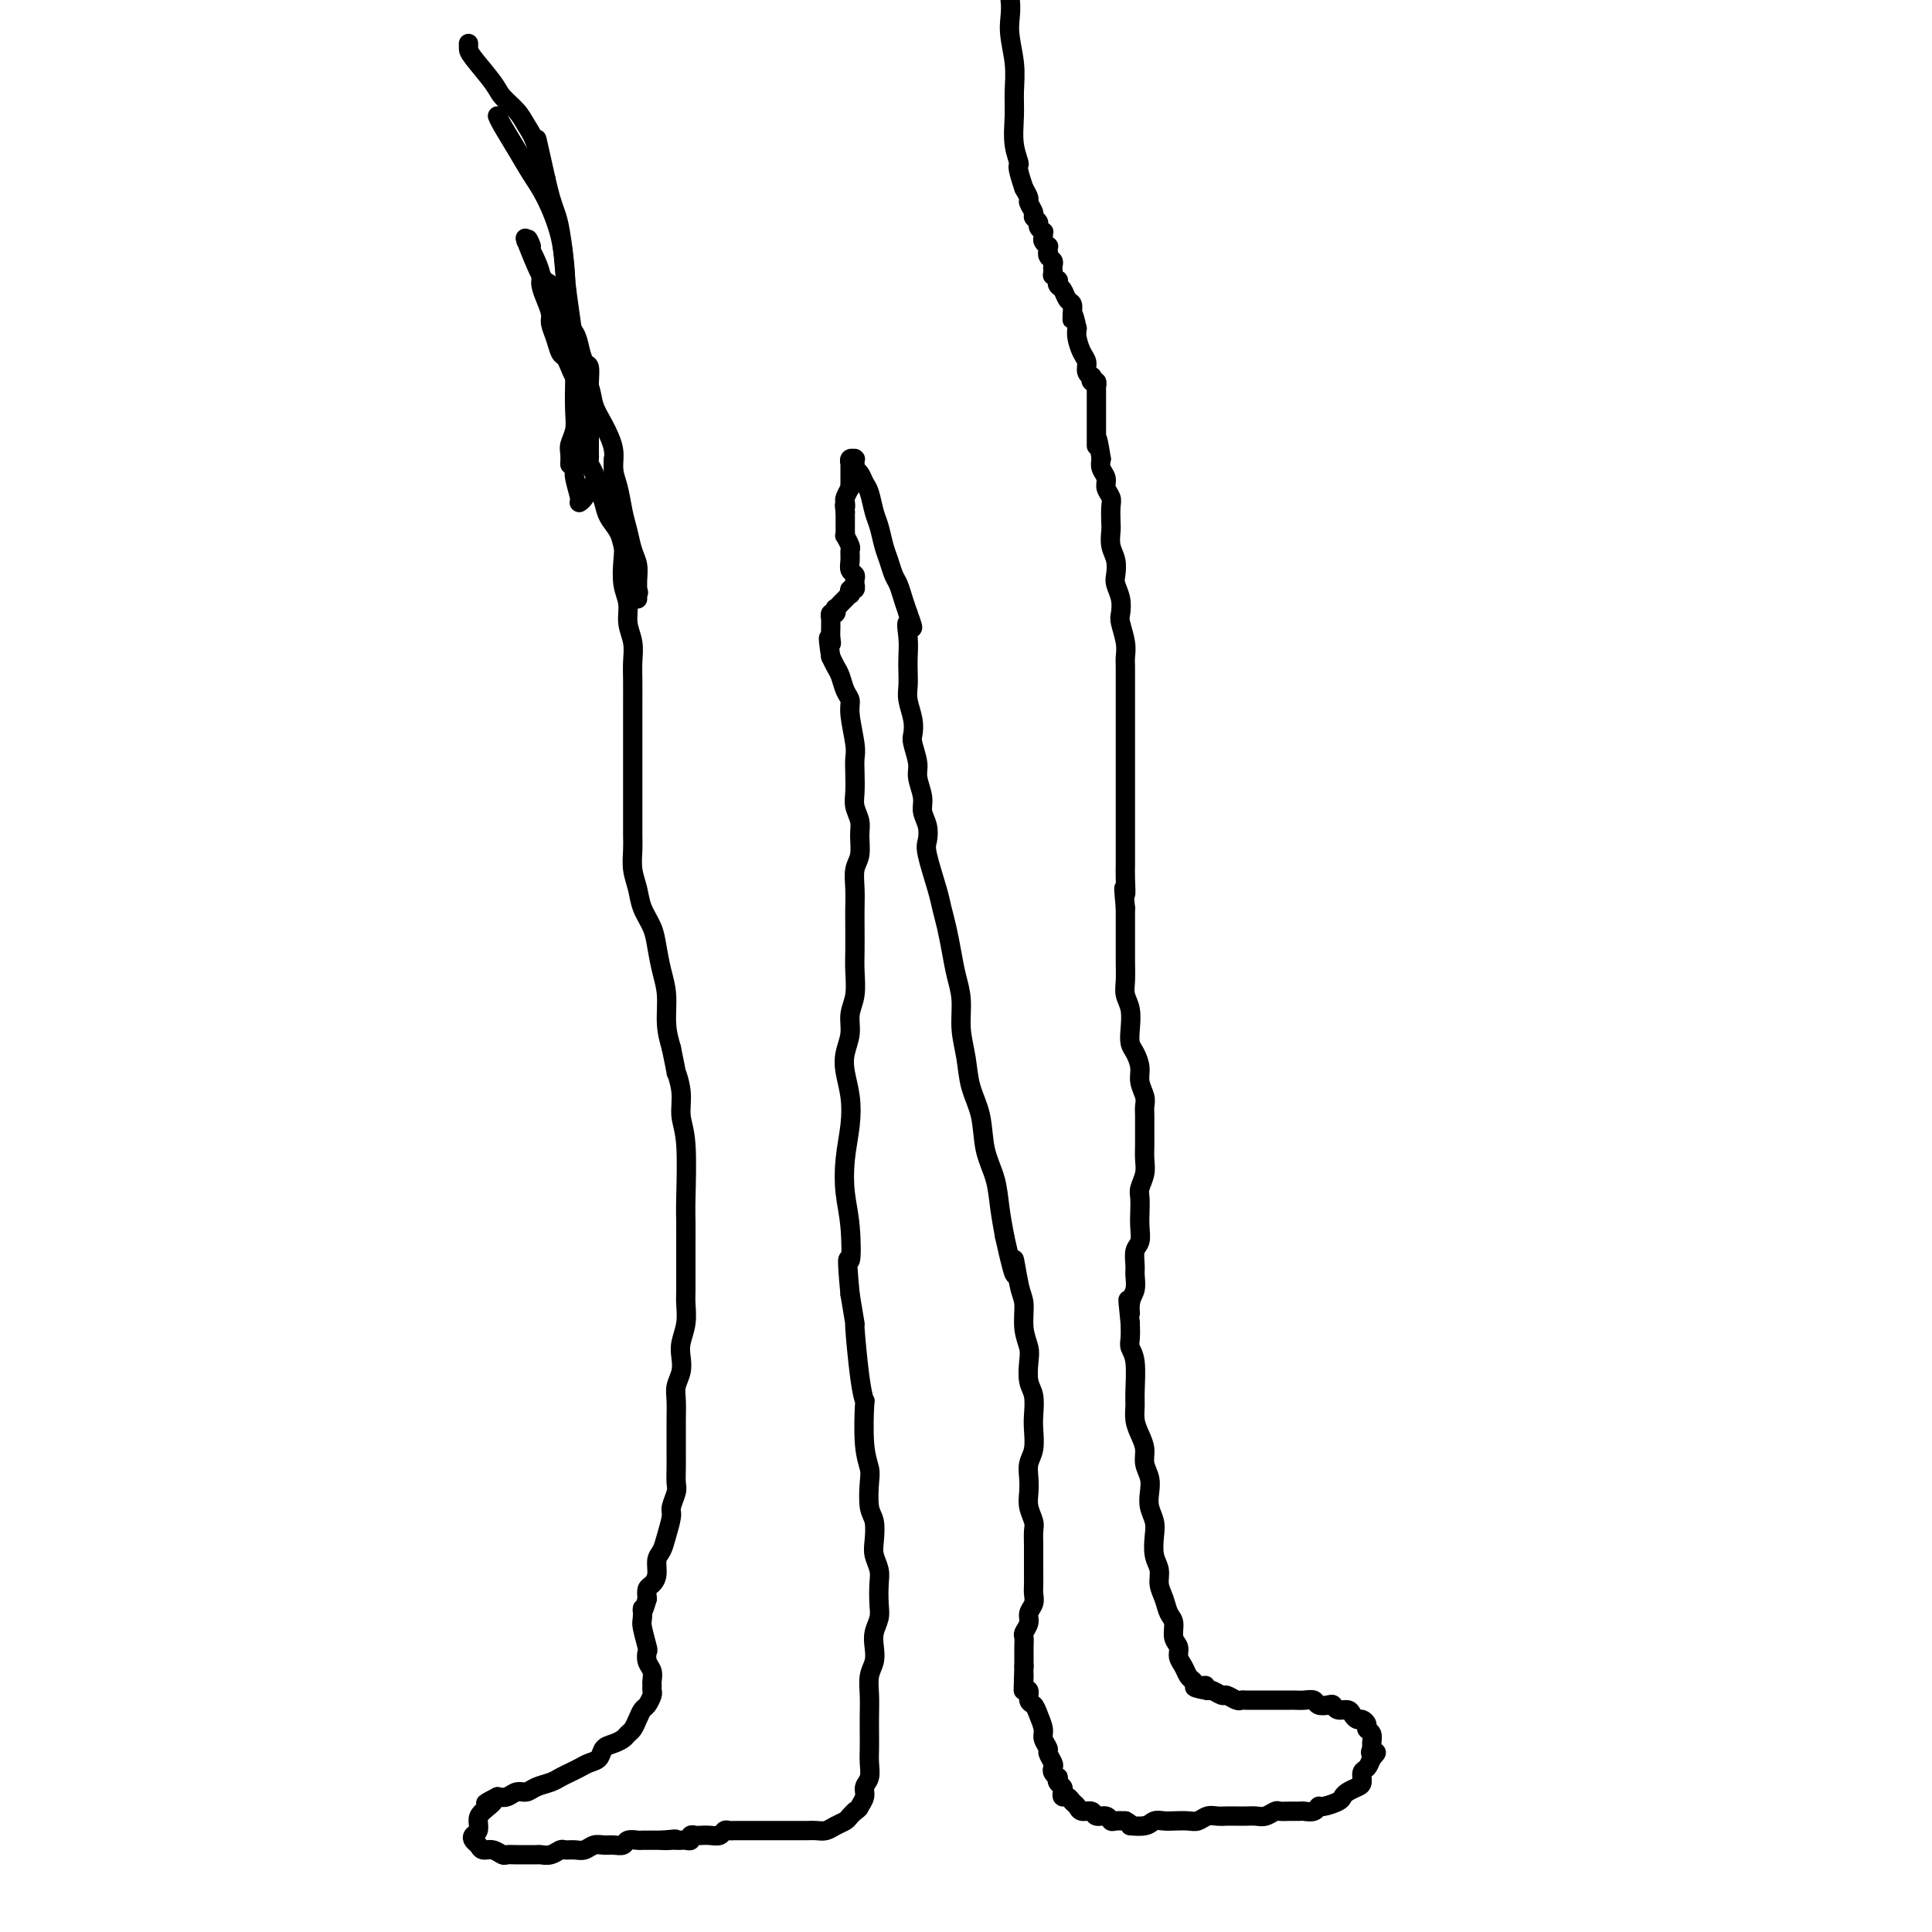<svg viewBox='0 0 400 400' version='1.1' xmlns='http://www.w3.org/2000/svg' xmlns:xlink='http://www.w3.org/1999/xlink'><g fill='none' stroke='#000000' stroke-width='4' stroke-linecap='round' stroke-linejoin='round'><path d='M127,95c-0.009,0.154 -0.017,0.308 0,1c0.017,0.692 0.061,1.921 0,3c-0.061,1.079 -0.226,2.009 0,3c0.226,0.991 0.844,2.043 1,3c0.156,0.957 -0.150,1.820 0,3c0.150,1.180 0.757,2.678 1,4c0.243,1.322 0.121,2.467 0,4c-0.121,1.533 -0.243,3.452 0,5c0.243,1.548 0.850,2.723 1,4c0.150,1.277 -0.156,2.654 0,4c0.156,1.346 0.774,2.659 1,4c0.226,1.341 0.061,2.710 0,4c-0.061,1.290 -0.016,2.501 0,4c0.016,1.499 0.004,3.285 0,5c-0.004,1.715 -0.001,3.357 0,5c0.001,1.643 0.000,3.287 0,5c-0.000,1.713 0.000,3.497 0,5c-0.000,1.503 -0.001,2.726 0,4c0.001,1.274 0.003,2.598 0,4c-0.003,1.402 -0.013,2.881 0,4c0.013,1.119 0.049,1.877 0,3c-0.049,1.123 -0.182,2.609 0,4c0.182,1.391 0.678,2.685 1,4c0.322,1.315 0.468,2.650 1,4c0.532,1.350 1.448,2.716 2,4c0.552,1.284 0.739,2.485 1,4c0.261,1.515 0.596,3.344 1,5c0.404,1.656 0.878,3.138 1,5c0.122,1.862 -0.108,4.103 0,6c0.108,1.897 0.554,3.448 1,5'/><path d='M139,217c1.399,6.680 0.897,4.882 1,5c0.103,0.118 0.812,2.154 1,4c0.188,1.846 -0.146,3.502 0,5c0.146,1.498 0.771,2.839 1,6c0.229,3.161 0.061,8.142 0,11c-0.061,2.858 -0.017,3.593 0,5c0.017,1.407 0.005,3.485 0,5c-0.005,1.515 -0.005,2.467 0,4c0.005,1.533 0.015,3.645 0,5c-0.015,1.355 -0.056,1.951 0,3c0.056,1.049 0.207,2.549 0,4c-0.207,1.451 -0.774,2.852 -1,4c-0.226,1.148 -0.113,2.044 0,3c0.113,0.956 0.227,1.973 0,3c-0.227,1.027 -0.793,2.064 -1,3c-0.207,0.936 -0.055,1.772 0,3c0.055,1.228 0.015,2.847 0,4c-0.015,1.153 -0.003,1.841 0,3c0.003,1.159 -0.003,2.790 0,4c0.003,1.210 0.016,1.999 0,3c-0.016,1.001 -0.060,2.214 0,3c0.060,0.786 0.224,1.145 0,2c-0.224,0.855 -0.834,2.206 -1,3c-0.166,0.794 0.114,1.031 0,2c-0.114,0.969 -0.622,2.669 -1,4c-0.378,1.331 -0.627,2.292 -1,3c-0.373,0.708 -0.871,1.162 -1,2c-0.129,0.838 0.110,2.060 0,3c-0.110,0.940 -0.568,1.599 -1,2c-0.432,0.401 -0.838,0.543 -1,1c-0.162,0.457 -0.081,1.228 0,2'/><path d='M134,331c-1.159,4.060 -1.056,2.211 -1,2c0.056,-0.211 0.067,1.218 0,2c-0.067,0.782 -0.210,0.919 0,2c0.210,1.081 0.774,3.105 1,4c0.226,0.895 0.113,0.659 0,1c-0.113,0.341 -0.227,1.257 0,2c0.227,0.743 0.794,1.311 1,2c0.206,0.689 0.052,1.498 0,2c-0.052,0.502 -0.003,0.697 0,1c0.003,0.303 -0.041,0.714 0,1c0.041,0.286 0.166,0.448 0,1c-0.166,0.552 -0.622,1.496 -1,2c-0.378,0.504 -0.678,0.569 -1,1c-0.322,0.431 -0.666,1.229 -1,2c-0.334,0.771 -0.657,1.515 -1,2c-0.343,0.485 -0.707,0.711 -1,1c-0.293,0.289 -0.515,0.641 -1,1c-0.485,0.359 -1.232,0.726 -2,1c-0.768,0.274 -1.557,0.455 -2,1c-0.443,0.545 -0.542,1.456 -1,2c-0.458,0.544 -1.276,0.723 -2,1c-0.724,0.277 -1.352,0.651 -2,1c-0.648,0.349 -1.314,0.672 -2,1c-0.686,0.328 -1.391,0.661 -2,1c-0.609,0.339 -1.122,0.683 -2,1c-0.878,0.317 -2.122,0.607 -3,1c-0.878,0.393 -1.390,0.889 -2,1c-0.610,0.111 -1.318,-0.162 -2,0c-0.682,0.162 -1.338,0.761 -2,1c-0.662,0.239 -1.331,0.120 -2,0'/><path d='M103,372c-4.454,2.296 -1.589,1.035 -1,1c0.589,-0.035 -1.097,1.157 -2,2c-0.903,0.843 -1.023,1.339 -1,2c0.023,0.661 0.191,1.488 0,2c-0.191,0.512 -0.739,0.711 -1,1c-0.261,0.289 -0.235,0.670 0,1c0.235,0.330 0.678,0.610 1,1c0.322,0.390 0.523,0.889 1,1c0.477,0.111 1.230,-0.166 2,0c0.770,0.166 1.558,0.777 2,1c0.442,0.223 0.537,0.060 1,0c0.463,-0.060 1.292,-0.015 2,0c0.708,0.015 1.293,0.000 2,0c0.707,-0.000 1.537,0.014 2,0c0.463,-0.014 0.561,-0.057 1,0c0.439,0.057 1.220,0.212 2,0c0.780,-0.212 1.560,-0.793 2,-1c0.440,-0.207 0.541,-0.041 1,0c0.459,0.041 1.277,-0.042 2,0c0.723,0.042 1.349,0.208 2,0c0.651,-0.208 1.325,-0.792 2,-1c0.675,-0.208 1.351,-0.042 2,0c0.649,0.042 1.272,-0.041 2,0c0.728,0.041 1.561,0.207 2,0c0.439,-0.207 0.485,-0.788 1,-1c0.515,-0.212 1.500,-0.057 2,0c0.500,0.057 0.515,0.015 1,0c0.485,-0.015 1.438,-0.004 2,0c0.562,0.004 0.732,0.001 1,0c0.268,-0.001 0.634,-0.001 1,0'/><path d='M137,381c5.129,-0.464 1.951,-0.125 1,0c-0.951,0.125 0.323,0.034 1,0c0.677,-0.034 0.755,-0.013 1,0c0.245,0.013 0.657,0.018 1,0c0.343,-0.018 0.616,-0.057 1,0c0.384,0.057 0.879,0.211 1,0c0.121,-0.211 -0.133,-0.788 0,-1c0.133,-0.212 0.651,-0.061 1,0c0.349,0.061 0.527,0.030 1,0c0.473,-0.030 1.240,-0.061 2,0c0.760,0.061 1.513,0.212 2,0c0.487,-0.212 0.708,-0.789 1,-1c0.292,-0.211 0.656,-0.057 1,0c0.344,0.057 0.669,0.015 1,0c0.331,-0.015 0.670,-0.004 1,0c0.330,0.004 0.652,0.001 1,0c0.348,-0.001 0.723,-0.000 1,0c0.277,0.000 0.454,0.000 1,0c0.546,-0.000 1.459,-0.000 2,0c0.541,0.000 0.711,-0.000 1,0c0.289,0.000 0.696,0.000 1,0c0.304,-0.000 0.504,-0.000 1,0c0.496,0.000 1.288,0.001 2,0c0.712,-0.001 1.345,-0.003 2,0c0.655,0.003 1.331,0.012 2,0c0.669,-0.012 1.331,-0.045 2,0c0.669,0.045 1.345,0.167 2,0c0.655,-0.167 1.289,-0.622 2,-1c0.711,-0.378 1.499,-0.679 2,-1c0.501,-0.321 0.715,-0.663 1,-1c0.285,-0.337 0.643,-0.668 1,-1'/><path d='M177,375c1.090,-0.750 0.814,-0.627 1,-1c0.186,-0.373 0.834,-1.244 1,-2c0.166,-0.756 -0.152,-1.398 0,-2c0.152,-0.602 0.773,-1.164 1,-2c0.227,-0.836 0.061,-1.945 0,-3c-0.061,-1.055 -0.017,-2.057 0,-3c0.017,-0.943 0.008,-1.827 0,-3c-0.008,-1.173 -0.016,-2.635 0,-4c0.016,-1.365 0.056,-2.634 0,-4c-0.056,-1.366 -0.207,-2.830 0,-4c0.207,-1.170 0.774,-2.044 1,-3c0.226,-0.956 0.113,-1.992 0,-3c-0.113,-1.008 -0.225,-1.988 0,-3c0.225,-1.012 0.789,-2.056 1,-3c0.211,-0.944 0.070,-1.788 0,-3c-0.070,-1.212 -0.070,-2.793 0,-4c0.070,-1.207 0.211,-2.039 0,-3c-0.211,-0.961 -0.775,-2.050 -1,-3c-0.225,-0.950 -0.112,-1.762 0,-3c0.112,-1.238 0.222,-2.903 0,-4c-0.222,-1.097 -0.778,-1.626 -1,-3c-0.222,-1.374 -0.111,-3.591 0,-5c0.111,-1.409 0.223,-2.008 0,-3c-0.223,-0.992 -0.782,-2.377 -1,-5c-0.218,-2.623 -0.096,-6.485 0,-8c0.096,-1.515 0.167,-0.685 0,-1c-0.167,-0.315 -0.570,-1.775 -1,-5c-0.430,-3.225 -0.885,-8.214 -1,-10c-0.115,-1.786 0.110,-0.367 0,-1c-0.110,-0.633 -0.555,-3.316 -1,-6'/><path d='M176,268c-0.943,-10.069 -0.302,-6.740 0,-7c0.302,-0.260 0.264,-4.109 0,-7c-0.264,-2.891 -0.754,-4.825 -1,-7c-0.246,-2.175 -0.249,-4.591 0,-7c0.249,-2.409 0.750,-4.811 1,-7c0.250,-2.189 0.248,-4.164 0,-6c-0.248,-1.836 -0.742,-3.532 -1,-5c-0.258,-1.468 -0.279,-2.707 0,-4c0.279,-1.293 0.859,-2.641 1,-4c0.141,-1.359 -0.158,-2.730 0,-4c0.158,-1.270 0.774,-2.440 1,-4c0.226,-1.560 0.061,-3.512 0,-5c-0.061,-1.488 -0.017,-2.513 0,-4c0.017,-1.487 0.008,-3.436 0,-5c-0.008,-1.564 -0.017,-2.743 0,-4c0.017,-1.257 0.058,-2.591 0,-4c-0.058,-1.409 -0.215,-2.895 0,-4c0.215,-1.105 0.804,-1.831 1,-3c0.196,-1.169 0.000,-2.781 0,-4c-0.000,-1.219 0.196,-2.045 0,-3c-0.196,-0.955 -0.783,-2.037 -1,-3c-0.217,-0.963 -0.062,-1.805 0,-3c0.062,-1.195 0.031,-2.743 0,-4c-0.031,-1.257 -0.064,-2.223 0,-3c0.064,-0.777 0.224,-1.367 0,-3c-0.224,-1.633 -0.834,-4.310 -1,-6c-0.166,-1.690 0.110,-2.392 0,-3c-0.110,-0.608 -0.607,-1.122 -1,-2c-0.393,-0.878 -0.683,-2.121 -1,-3c-0.317,-0.879 -0.662,-1.394 -1,-2c-0.338,-0.606 -0.669,-1.303 -1,-2'/><path d='M172,136c-0.928,-5.902 -0.248,-3.657 0,-3c0.248,0.657 0.066,-0.273 0,-1c-0.066,-0.727 -0.014,-1.251 0,-2c0.014,-0.749 -0.010,-1.721 0,-2c0.010,-0.279 0.054,0.137 0,0c-0.054,-0.137 -0.207,-0.825 0,-1c0.207,-0.175 0.773,0.164 1,0c0.227,-0.164 0.116,-0.831 0,-1c-0.116,-0.169 -0.238,0.161 0,0c0.238,-0.161 0.834,-0.813 1,-1c0.166,-0.187 -0.100,0.089 0,0c0.100,-0.089 0.567,-0.545 1,-1c0.433,-0.455 0.834,-0.911 1,-1c0.166,-0.089 0.097,0.187 0,0c-0.097,-0.187 -0.222,-0.838 0,-1c0.222,-0.162 0.793,0.164 1,0c0.207,-0.164 0.052,-0.817 0,-1c-0.052,-0.183 0.000,0.103 0,0c-0.000,-0.103 -0.053,-0.595 0,-1c0.053,-0.405 0.211,-0.723 0,-1c-0.211,-0.277 -0.792,-0.513 -1,-1c-0.208,-0.487 -0.042,-1.226 0,-2c0.042,-0.774 -0.041,-1.584 0,-2c0.041,-0.416 0.207,-0.439 0,-1c-0.207,-0.561 -0.788,-1.660 -1,-2c-0.212,-0.340 -0.057,0.077 0,0c0.057,-0.077 0.015,-0.650 0,-1c-0.015,-0.350 -0.004,-0.479 0,-1c0.004,-0.521 0.001,-1.435 0,-2c-0.001,-0.565 -0.001,-0.783 0,-1'/><path d='M175,106c-0.314,-2.339 -0.098,-1.186 0,-1c0.098,0.186 0.079,-0.594 0,-1c-0.079,-0.406 -0.217,-0.437 0,-1c0.217,-0.563 0.790,-1.656 1,-2c0.210,-0.344 0.056,0.061 0,0c-0.056,-0.061 -0.015,-0.590 0,-1c0.015,-0.410 0.004,-0.702 0,-1c-0.004,-0.298 -0.001,-0.602 0,-1c0.001,-0.398 0.000,-0.892 0,-1c-0.000,-0.108 0.000,0.168 0,0c-0.000,-0.168 -0.001,-0.781 0,-1c0.001,-0.219 0.004,-0.045 0,0c-0.004,0.045 -0.015,-0.040 0,0c0.015,0.040 0.057,0.206 0,0c-0.057,-0.206 -0.211,-0.784 0,-1c0.211,-0.216 0.788,-0.069 1,0c0.212,0.069 0.060,0.059 0,0c-0.060,-0.059 -0.027,-0.167 0,0c0.027,0.167 0.049,0.609 0,1c-0.049,0.391 -0.168,0.731 0,1c0.168,0.269 0.622,0.469 1,1c0.378,0.531 0.679,1.395 1,2c0.321,0.605 0.663,0.952 1,2c0.337,1.048 0.668,2.799 1,4c0.332,1.201 0.666,1.854 1,3c0.334,1.146 0.667,2.785 1,4c0.333,1.215 0.667,2.005 1,3c0.333,0.995 0.667,2.195 1,3c0.333,0.805 0.667,1.217 1,2c0.333,0.783 0.667,1.938 1,3c0.333,1.062 0.667,2.031 1,3'/><path d='M188,127c1.856,4.967 0.498,2.384 0,2c-0.498,-0.384 -0.134,1.432 0,3c0.134,1.568 0.040,2.888 0,4c-0.040,1.112 -0.024,2.017 0,3c0.024,0.983 0.058,2.043 0,3c-0.058,0.957 -0.208,1.810 0,3c0.208,1.190 0.773,2.715 1,4c0.227,1.285 0.118,2.329 0,3c-0.118,0.671 -0.243,0.970 0,2c0.243,1.030 0.853,2.792 1,4c0.147,1.208 -0.170,1.860 0,3c0.170,1.140 0.828,2.766 1,4c0.172,1.234 -0.143,2.077 0,3c0.143,0.923 0.745,1.926 1,3c0.255,1.074 0.162,2.218 0,3c-0.162,0.782 -0.394,1.201 0,3c0.394,1.799 1.415,4.977 2,7c0.585,2.023 0.735,2.892 1,4c0.265,1.108 0.644,2.455 1,4c0.356,1.545 0.687,3.290 1,5c0.313,1.710 0.608,3.387 1,5c0.392,1.613 0.883,3.163 1,5c0.117,1.837 -0.138,3.960 0,6c0.138,2.040 0.671,3.997 1,6c0.329,2.003 0.455,4.053 1,6c0.545,1.947 1.508,3.790 2,6c0.492,2.210 0.513,4.788 1,7c0.487,2.212 1.439,4.057 2,6c0.561,1.943 0.732,3.984 1,6c0.268,2.016 0.634,4.008 1,6'/><path d='M208,256c2.885,13.098 2.097,6.342 2,5c-0.097,-1.342 0.496,2.730 1,5c0.504,2.270 0.919,2.737 1,4c0.081,1.263 -0.171,3.323 0,5c0.171,1.677 0.764,2.970 1,4c0.236,1.030 0.116,1.797 0,3c-0.116,1.203 -0.226,2.843 0,4c0.226,1.157 0.789,1.832 1,3c0.211,1.168 0.071,2.830 0,4c-0.071,1.170 -0.071,1.850 0,3c0.071,1.150 0.214,2.772 0,4c-0.214,1.228 -0.786,2.062 -1,3c-0.214,0.938 -0.072,1.980 0,3c0.072,1.020 0.072,2.019 0,3c-0.072,0.981 -0.215,1.943 0,3c0.215,1.057 0.790,2.207 1,3c0.210,0.793 0.056,1.227 0,2c-0.056,0.773 -0.015,1.884 0,3c0.015,1.116 0.005,2.238 0,3c-0.005,0.762 -0.005,1.163 0,2c0.005,0.837 0.017,2.111 0,3c-0.017,0.889 -0.061,1.394 0,2c0.061,0.606 0.227,1.314 0,2c-0.227,0.686 -0.845,1.351 -1,2c-0.155,0.649 0.155,1.280 0,2c-0.155,0.720 -0.773,1.527 -1,2c-0.227,0.473 -0.061,0.611 0,1c0.061,0.389 0.016,1.028 0,2c-0.016,0.972 -0.005,2.278 0,3c0.005,0.722 0.002,0.861 0,1'/><path d='M212,345c-0.292,9.003 -0.023,3.511 0,2c0.023,-1.511 -0.201,0.959 0,2c0.201,1.041 0.829,0.653 1,1c0.171,0.347 -0.113,1.429 0,2c0.113,0.571 0.623,0.629 1,1c0.377,0.371 0.622,1.054 1,2c0.378,0.946 0.890,2.155 1,3c0.110,0.845 -0.180,1.326 0,2c0.180,0.674 0.832,1.542 1,2c0.168,0.458 -0.147,0.505 0,1c0.147,0.495 0.758,1.438 1,2c0.242,0.562 0.116,0.742 0,1c-0.116,0.258 -0.224,0.594 0,1c0.224,0.406 0.778,0.882 1,1c0.222,0.118 0.111,-0.122 0,0c-0.111,0.122 -0.223,0.606 0,1c0.223,0.394 0.781,0.697 1,1c0.219,0.303 0.101,0.606 0,1c-0.101,0.394 -0.183,0.880 0,1c0.183,0.120 0.630,-0.127 1,0c0.370,0.127 0.661,0.626 1,1c0.339,0.374 0.724,0.621 1,1c0.276,0.379 0.441,0.890 1,1c0.559,0.110 1.511,-0.181 2,0c0.489,0.181 0.515,0.833 1,1c0.485,0.167 1.429,-0.151 2,0c0.571,0.151 0.769,0.771 1,1c0.231,0.229 0.495,0.065 1,0c0.505,-0.065 1.253,-0.033 2,0'/><path d='M233,377c2.081,1.138 0.783,0.985 1,1c0.217,0.015 1.949,0.200 3,0c1.051,-0.200 1.422,-0.785 2,-1c0.578,-0.215 1.362,-0.061 2,0c0.638,0.061 1.129,0.031 2,0c0.871,-0.031 2.120,-0.061 3,0c0.880,0.061 1.391,0.212 2,0c0.609,-0.212 1.318,-0.789 2,-1c0.682,-0.211 1.338,-0.057 2,0c0.662,0.057 1.332,0.016 2,0c0.668,-0.016 1.335,-0.008 2,0c0.665,0.008 1.329,0.016 2,0c0.671,-0.016 1.348,-0.057 2,0c0.652,0.057 1.278,0.211 2,0c0.722,-0.211 1.540,-0.789 2,-1c0.460,-0.211 0.561,-0.055 1,0c0.439,0.055 1.217,0.011 2,0c0.783,-0.011 1.570,0.012 2,0c0.430,-0.012 0.504,-0.059 1,0c0.496,0.059 1.414,0.223 2,0c0.586,-0.223 0.838,-0.833 1,-1c0.162,-0.167 0.232,0.110 1,0c0.768,-0.110 2.234,-0.606 3,-1c0.766,-0.394 0.831,-0.687 1,-1c0.169,-0.313 0.440,-0.646 1,-1c0.560,-0.354 1.407,-0.727 2,-1c0.593,-0.273 0.932,-0.444 1,-1c0.068,-0.556 -0.136,-1.496 0,-2c0.136,-0.504 0.610,-0.573 1,-1c0.390,-0.427 0.695,-1.214 1,-2'/><path d='M284,364c1.855,-1.876 0.493,-1.066 0,-1c-0.493,0.066 -0.117,-0.612 0,-1c0.117,-0.388 -0.024,-0.486 0,-1c0.024,-0.514 0.214,-1.443 0,-2c-0.214,-0.557 -0.831,-0.740 -1,-1c-0.169,-0.260 0.110,-0.595 0,-1c-0.110,-0.405 -0.611,-0.878 -1,-1c-0.389,-0.122 -0.668,0.107 -1,0c-0.332,-0.107 -0.718,-0.551 -1,-1c-0.282,-0.449 -0.461,-0.904 -1,-1c-0.539,-0.096 -1.439,0.167 -2,0c-0.561,-0.167 -0.783,-0.763 -1,-1c-0.217,-0.237 -0.429,-0.116 -1,0c-0.571,0.116 -1.500,0.227 -2,0c-0.500,-0.227 -0.570,-0.793 -1,-1c-0.430,-0.207 -1.218,-0.055 -2,0c-0.782,0.055 -1.557,0.015 -2,0c-0.443,-0.015 -0.553,-0.004 -1,0c-0.447,0.004 -1.232,0.001 -2,0c-0.768,-0.001 -1.519,-0.000 -2,0c-0.481,0.000 -0.692,-0.000 -1,0c-0.308,0.000 -0.711,0.001 -1,0c-0.289,-0.001 -0.463,-0.004 -1,0c-0.537,0.004 -1.438,0.016 -2,0c-0.562,-0.016 -0.784,-0.061 -1,0c-0.216,0.061 -0.425,0.226 -1,0c-0.575,-0.226 -1.515,-0.844 -2,-1c-0.485,-0.156 -0.515,0.150 -1,0c-0.485,-0.150 -1.424,-0.757 -2,-1c-0.576,-0.243 -0.788,-0.121 -1,0'/><path d='M250,350c-4.726,-0.842 -2.040,-0.946 -1,-1c1.040,-0.054 0.434,-0.059 0,0c-0.434,0.059 -0.695,0.182 -1,0c-0.305,-0.182 -0.655,-0.668 -1,-1c-0.345,-0.332 -0.685,-0.511 -1,-1c-0.315,-0.489 -0.605,-1.290 -1,-2c-0.395,-0.710 -0.893,-1.330 -1,-2c-0.107,-0.670 0.179,-1.390 0,-2c-0.179,-0.610 -0.823,-1.111 -1,-2c-0.177,-0.889 0.111,-2.167 0,-3c-0.111,-0.833 -0.622,-1.222 -1,-2c-0.378,-0.778 -0.623,-1.944 -1,-3c-0.377,-1.056 -0.885,-2.001 -1,-3c-0.115,-0.999 0.162,-2.052 0,-3c-0.162,-0.948 -0.762,-1.790 -1,-3c-0.238,-1.210 -0.115,-2.788 0,-4c0.115,-1.212 0.223,-2.057 0,-3c-0.223,-0.943 -0.777,-1.985 -1,-3c-0.223,-1.015 -0.115,-2.004 0,-3c0.115,-0.996 0.237,-1.999 0,-3c-0.237,-1.001 -0.834,-2.001 -1,-3c-0.166,-0.999 0.099,-1.997 0,-3c-0.099,-1.003 -0.561,-2.012 -1,-3c-0.439,-0.988 -0.853,-1.956 -1,-3c-0.147,-1.044 -0.025,-2.166 0,-3c0.025,-0.834 -0.046,-1.381 0,-3c0.046,-1.619 0.208,-4.310 0,-6c-0.208,-1.690 -0.787,-2.378 -1,-3c-0.213,-0.622 -0.061,-1.178 0,-2c0.061,-0.822 0.030,-1.911 0,-3'/><path d='M234,274c-0.912,-8.723 -0.192,-3.529 0,-2c0.192,1.529 -0.146,-0.605 0,-2c0.146,-1.395 0.775,-2.049 1,-3c0.225,-0.951 0.046,-2.197 0,-3c-0.046,-0.803 0.040,-1.162 0,-2c-0.040,-0.838 -0.207,-2.154 0,-3c0.207,-0.846 0.786,-1.223 1,-2c0.214,-0.777 0.061,-1.954 0,-3c-0.061,-1.046 -0.030,-1.960 0,-3c0.030,-1.040 0.061,-2.207 0,-3c-0.061,-0.793 -0.212,-1.212 0,-2c0.212,-0.788 0.789,-1.944 1,-3c0.211,-1.056 0.056,-2.012 0,-3c-0.056,-0.988 -0.014,-2.007 0,-3c0.014,-0.993 -0.000,-1.960 0,-3c0.000,-1.040 0.015,-2.154 0,-3c-0.015,-0.846 -0.059,-1.424 0,-2c0.059,-0.576 0.222,-1.151 0,-2c-0.222,-0.849 -0.830,-1.973 -1,-3c-0.170,-1.027 0.099,-1.958 0,-3c-0.099,-1.042 -0.566,-2.193 -1,-3c-0.434,-0.807 -0.834,-1.268 -1,-2c-0.166,-0.732 -0.097,-1.735 0,-3c0.097,-1.265 0.222,-2.793 0,-4c-0.222,-1.207 -0.792,-2.093 -1,-3c-0.208,-0.907 -0.056,-1.834 0,-3c0.056,-1.166 0.015,-2.570 0,-4c-0.015,-1.430 -0.004,-2.885 0,-4c0.004,-1.115 0.001,-1.890 0,-3c-0.001,-1.110 -0.001,-2.555 0,-4'/><path d='M233,188c-0.619,-6.570 -0.166,-3.497 0,-3c0.166,0.497 0.044,-1.584 0,-3c-0.044,-1.416 -0.012,-2.168 0,-3c0.012,-0.832 0.003,-1.745 0,-4c-0.003,-2.255 -0.001,-5.853 0,-8c0.001,-2.147 0.000,-2.843 0,-4c-0.000,-1.157 -0.000,-2.774 0,-4c0.000,-1.226 0.000,-2.061 0,-3c-0.000,-0.939 -0.000,-1.984 0,-3c0.000,-1.016 0.000,-2.005 0,-3c-0.000,-0.995 -0.000,-1.995 0,-3c0.000,-1.005 0.001,-2.014 0,-3c-0.001,-0.986 -0.004,-1.948 0,-3c0.004,-1.052 0.015,-2.192 0,-3c-0.015,-0.808 -0.056,-1.283 0,-2c0.056,-0.717 0.207,-1.677 0,-3c-0.207,-1.323 -0.774,-3.011 -1,-4c-0.226,-0.989 -0.112,-1.279 0,-2c0.112,-0.721 0.222,-1.872 0,-3c-0.222,-1.128 -0.778,-2.231 -1,-3c-0.222,-0.769 -0.112,-1.202 0,-2c0.112,-0.798 0.226,-1.961 0,-3c-0.226,-1.039 -0.791,-1.955 -1,-3c-0.209,-1.045 -0.060,-2.219 0,-3c0.060,-0.781 0.031,-1.168 0,-2c-0.031,-0.832 -0.065,-2.110 0,-3c0.065,-0.890 0.227,-1.393 0,-2c-0.227,-0.607 -0.844,-1.317 -1,-2c-0.156,-0.683 0.150,-1.338 0,-2c-0.150,-0.662 -0.757,-1.332 -1,-2c-0.243,-0.668 -0.121,-1.334 0,-2'/><path d='M228,95c-1.000,-6.528 -1.000,-3.847 -1,-3c-0.000,0.847 -0.000,-0.140 0,-1c0.000,-0.860 0.000,-1.592 0,-2c-0.000,-0.408 -0.000,-0.492 0,-1c0.000,-0.508 0.000,-1.442 0,-2c-0.000,-0.558 -0.000,-0.742 0,-1c0.000,-0.258 0.000,-0.591 0,-1c-0.000,-0.409 -0.000,-0.893 0,-1c0.000,-0.107 0.000,0.164 0,0c-0.000,-0.164 -0.000,-0.762 0,-1c0.000,-0.238 0.000,-0.117 0,0c-0.000,0.117 -0.000,0.229 0,0c0.000,-0.229 0.000,-0.797 0,-1c-0.000,-0.203 -0.000,-0.039 0,0c0.000,0.039 0.001,-0.046 0,0c-0.001,0.046 -0.004,0.224 0,0c0.004,-0.224 0.015,-0.848 0,-1c-0.015,-0.152 -0.055,0.170 0,0c0.055,-0.170 0.207,-0.832 0,-1c-0.207,-0.168 -0.773,0.159 -1,0c-0.227,-0.159 -0.116,-0.804 0,-1c0.116,-0.196 0.238,0.057 0,0c-0.238,-0.057 -0.834,-0.424 -1,-1c-0.166,-0.576 0.100,-1.361 0,-2c-0.100,-0.639 -0.565,-1.134 -1,-2c-0.435,-0.866 -0.838,-2.105 -1,-3c-0.162,-0.895 -0.081,-1.448 0,-2'/><path d='M223,68c-0.997,-4.599 -0.988,-2.598 -1,-2c-0.012,0.598 -0.045,-0.207 0,-1c0.045,-0.793 0.170,-1.576 0,-2c-0.170,-0.424 -0.633,-0.491 -1,-1c-0.367,-0.509 -0.638,-1.461 -1,-2c-0.362,-0.539 -0.815,-0.665 -1,-1c-0.185,-0.335 -0.102,-0.878 0,-1c0.102,-0.122 0.224,0.178 0,0c-0.224,-0.178 -0.792,-0.835 -1,-1c-0.208,-0.165 -0.055,0.163 0,0c0.055,-0.163 0.011,-0.817 0,-1c-0.011,-0.183 0.011,0.105 0,0c-0.011,-0.105 -0.055,-0.601 0,-1c0.055,-0.399 0.211,-0.699 0,-1c-0.211,-0.301 -0.788,-0.602 -1,-1c-0.212,-0.398 -0.061,-0.894 0,-1c0.061,-0.106 0.030,0.179 0,0c-0.030,-0.179 -0.061,-0.823 0,-1c0.061,-0.177 0.214,0.111 0,0c-0.214,-0.111 -0.793,-0.621 -1,-1c-0.207,-0.379 -0.040,-0.626 0,-1c0.040,-0.374 -0.046,-0.874 0,-1c0.046,-0.126 0.224,0.122 0,0c-0.224,-0.122 -0.848,-0.614 -1,-1c-0.152,-0.386 0.170,-0.666 0,-1c-0.170,-0.334 -0.833,-0.722 -1,-1c-0.167,-0.278 0.161,-0.446 0,-1c-0.161,-0.554 -0.813,-1.495 -1,-2c-0.187,-0.505 0.089,-0.573 0,-1c-0.089,-0.427 -0.545,-1.214 -1,-2'/><path d='M212,39c-1.867,-5.457 -1.035,-4.600 -1,-5c0.035,-0.400 -0.727,-2.059 -1,-4c-0.273,-1.941 -0.056,-4.166 0,-6c0.056,-1.834 -0.049,-3.278 0,-5c0.049,-1.722 0.251,-3.724 0,-6c-0.251,-2.276 -0.954,-4.827 -1,-7c-0.046,-2.173 0.564,-3.970 0,-7c-0.564,-3.030 -2.304,-7.294 -3,-9c-0.696,-1.706 -0.348,-0.853 0,0'/><path d='M118,96c0.002,-0.049 0.004,-0.099 0,0c-0.004,0.099 -0.015,0.346 0,0c0.015,-0.346 0.056,-1.284 0,-2c-0.056,-0.716 -0.211,-1.209 0,-2c0.211,-0.791 0.786,-1.878 1,-3c0.214,-1.122 0.068,-2.279 0,-4c-0.068,-1.721 -0.058,-4.008 0,-6c0.058,-1.992 0.164,-3.691 0,-6c-0.164,-2.309 -0.599,-5.229 -1,-8c-0.401,-2.771 -0.767,-5.394 -1,-8c-0.233,-2.606 -0.332,-5.195 -1,-8c-0.668,-2.805 -1.906,-5.827 -3,-8c-1.094,-2.173 -2.045,-3.497 -3,-5c-0.955,-1.503 -1.916,-3.186 -3,-5c-1.084,-1.814 -2.292,-3.757 -3,-5c-0.708,-1.243 -0.917,-1.784 -1,-2c-0.083,-0.216 -0.042,-0.108 0,0'/><path d='M122,101c0.083,-0.196 0.166,-0.392 0,0c-0.166,0.392 -0.581,1.373 -1,2c-0.419,0.627 -0.843,0.900 -1,1c-0.157,0.100 -0.046,0.027 0,0c0.046,-0.027 0.026,-0.009 0,0c-0.026,0.009 -0.059,0.009 0,0c0.059,-0.009 0.211,-0.025 0,-1c-0.211,-0.975 -0.785,-2.907 -1,-4c-0.215,-1.093 -0.072,-1.345 0,-2c0.072,-0.655 0.072,-1.712 0,-3c-0.072,-1.288 -0.215,-2.807 0,-4c0.215,-1.193 0.787,-2.059 1,-3c0.213,-0.941 0.068,-1.956 0,-2c-0.068,-0.044 -0.060,0.885 0,0c0.060,-0.885 0.171,-3.583 0,-5c-0.171,-1.417 -0.623,-1.551 -1,-2c-0.377,-0.449 -0.679,-1.212 -1,-2c-0.321,-0.788 -0.660,-1.600 -1,-2c-0.340,-0.400 -0.682,-0.389 -1,-1c-0.318,-0.611 -0.611,-1.844 -1,-3c-0.389,-1.156 -0.874,-2.234 -1,-3c-0.126,-0.766 0.107,-1.220 0,-2c-0.107,-0.780 -0.553,-1.886 -1,-3c-0.447,-1.114 -0.893,-2.237 -1,-3c-0.107,-0.763 0.125,-1.167 0,-2c-0.125,-0.833 -0.607,-2.095 -1,-3c-0.393,-0.905 -0.696,-1.452 -1,-2'/><path d='M110,52c-1.483,-4.490 -0.191,-1.714 0,-1c0.191,0.714 -0.717,-0.635 -1,-1c-0.283,-0.365 0.061,0.255 0,0c-0.061,-0.255 -0.526,-1.384 0,0c0.526,1.384 2.043,5.280 3,7c0.957,1.720 1.356,1.264 2,2c0.644,0.736 1.534,2.663 2,4c0.466,1.337 0.507,2.082 1,3c0.493,0.918 1.439,2.007 2,3c0.561,0.993 0.739,1.890 1,3c0.261,1.110 0.606,2.432 1,3c0.394,0.568 0.838,0.382 1,1c0.162,0.618 0.043,2.041 0,3c-0.043,0.959 -0.012,1.454 0,2c0.012,0.546 0.003,1.144 0,2c-0.003,0.856 -0.001,1.970 0,3c0.001,1.030 -0.001,1.977 0,3c0.001,1.023 0.003,2.122 0,3c-0.003,0.878 -0.012,1.537 0,2c0.012,0.463 0.045,0.732 0,1c-0.045,0.268 -0.168,0.536 0,1c0.168,0.464 0.626,1.124 1,2c0.374,0.876 0.664,1.966 1,3c0.336,1.034 0.720,2.010 1,3c0.280,0.990 0.457,1.994 1,3c0.543,1.006 1.452,2.013 2,3c0.548,0.987 0.734,1.955 1,3c0.266,1.045 0.610,2.166 1,3c0.390,0.834 0.826,1.381 1,2c0.174,0.619 0.087,1.309 0,2'/><path d='M131,120c1.619,4.254 1.166,2.390 1,2c-0.166,-0.390 -0.044,0.695 0,1c0.044,0.305 0.012,-0.169 0,0c-0.012,0.169 -0.003,0.983 0,1c0.003,0.017 0.002,-0.761 0,-1c-0.002,-0.239 -0.003,0.061 0,0c0.003,-0.061 0.012,-0.484 0,-1c-0.012,-0.516 -0.045,-1.126 0,-2c0.045,-0.874 0.167,-2.011 0,-3c-0.167,-0.989 -0.623,-1.828 -1,-3c-0.377,-1.172 -0.674,-2.675 -1,-4c-0.326,-1.325 -0.682,-2.472 -1,-4c-0.318,-1.528 -0.600,-3.437 -1,-5c-0.400,-1.563 -0.918,-2.781 -1,-4c-0.082,-1.219 0.273,-2.440 0,-4c-0.273,-1.560 -1.172,-3.459 -2,-5c-0.828,-1.541 -1.584,-2.723 -2,-4c-0.416,-1.277 -0.494,-2.648 -1,-4c-0.506,-1.352 -1.442,-2.686 -2,-4c-0.558,-1.314 -0.737,-2.609 -1,-4c-0.263,-1.391 -0.609,-2.879 -1,-4c-0.391,-1.121 -0.826,-1.875 -1,-3c-0.174,-1.125 -0.088,-2.621 0,-4c0.088,-1.379 0.178,-2.640 0,-5c-0.178,-2.360 -0.625,-5.818 -1,-8c-0.375,-2.182 -0.678,-3.087 -1,-4c-0.322,-0.913 -0.663,-1.832 -1,-3c-0.337,-1.168 -0.668,-2.584 -1,-4'/><path d='M113,37c-3.132,-14.083 -1.462,-6.291 -1,-4c0.462,2.291 -0.282,-0.920 -1,-3c-0.718,-2.080 -1.408,-3.030 -2,-4c-0.592,-0.970 -1.087,-1.961 -2,-3c-0.913,-1.039 -2.245,-2.124 -3,-3c-0.755,-0.876 -0.934,-1.541 -2,-3c-1.066,-1.459 -3.018,-3.711 -4,-5c-0.982,-1.289 -0.995,-1.613 -1,-2c-0.005,-0.387 -0.001,-0.835 0,-1c0.001,-0.165 0.000,-0.047 0,0c-0.000,0.047 -0.000,0.024 0,0'/></g>
</svg>
